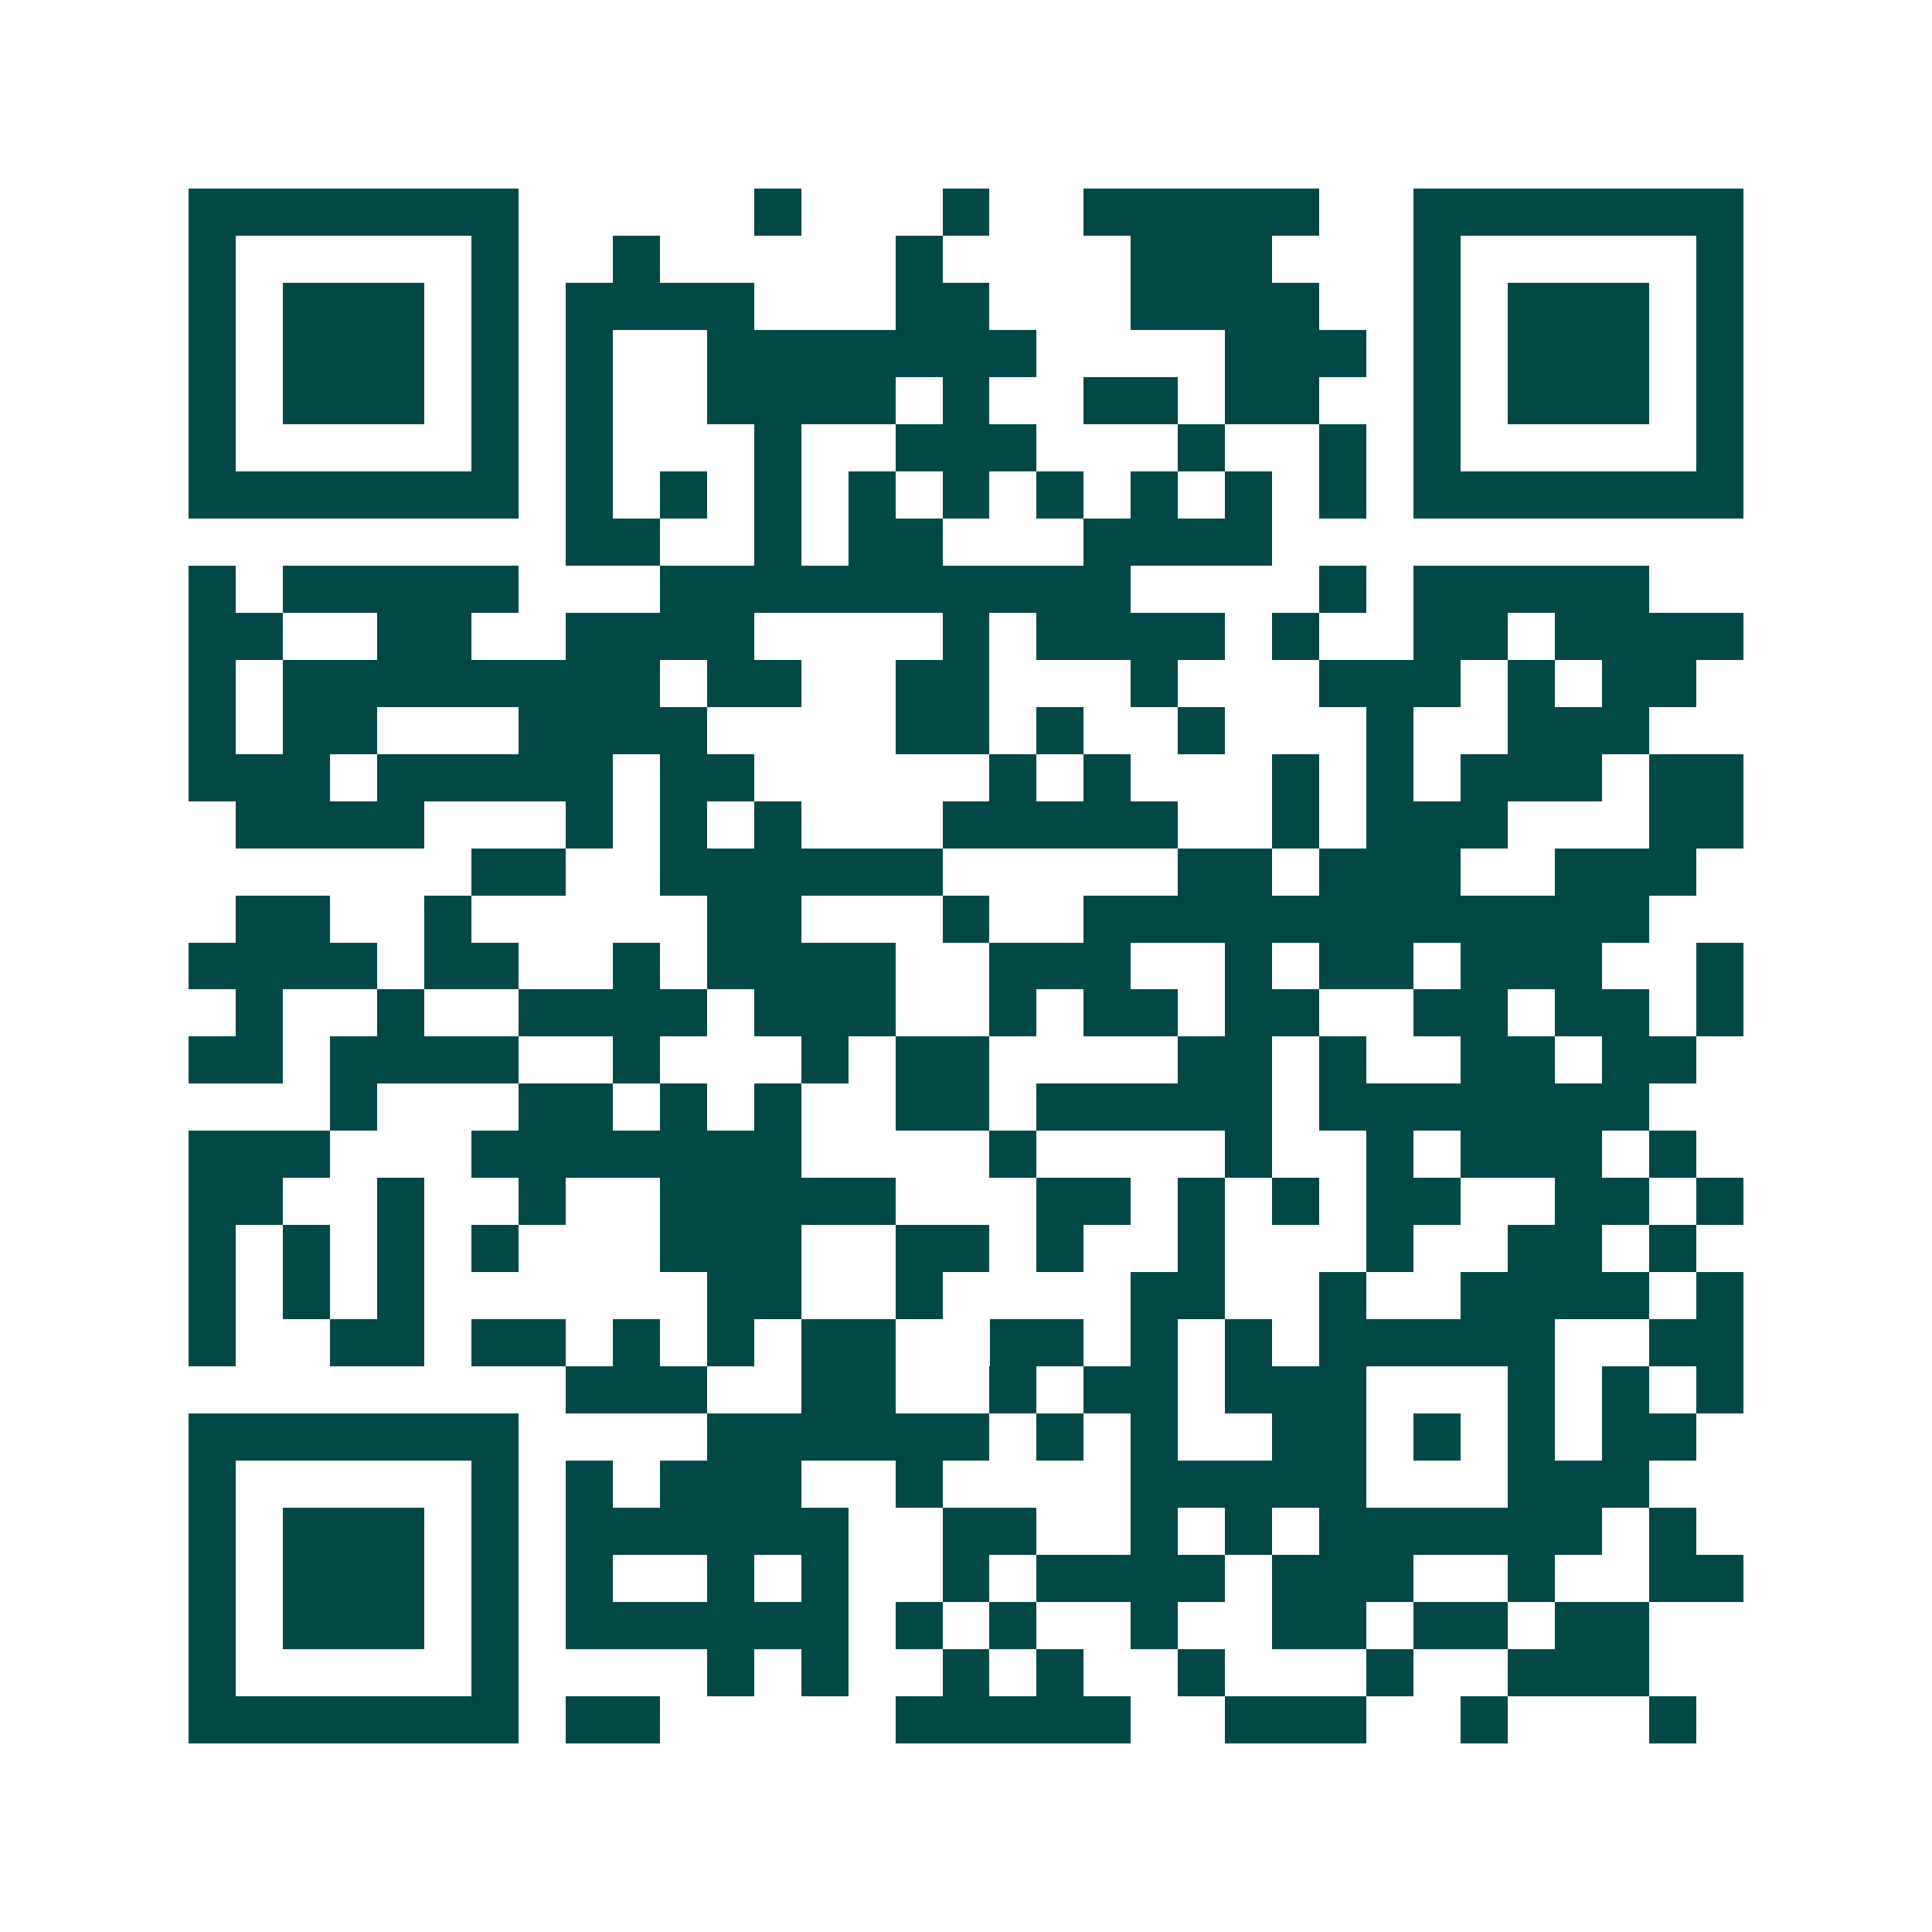 <svg xmlns="http://www.w3.org/2000/svg" width="200" height="200" viewBox="0 0 41 41" shape-rendering="crispEdges"><path fill="#ffffff" d="M0 0h41v41H0z"/><path stroke="#014847" d="M4 4.5h7m5 0h1m3 0h1m2 0h5m2 0h7M4 5.5h1m5 0h1m2 0h1m5 0h1m4 0h3m3 0h1m5 0h1M4 6.5h1m1 0h3m1 0h1m1 0h4m3 0h2m3 0h4m2 0h1m1 0h3m1 0h1M4 7.5h1m1 0h3m1 0h1m1 0h1m2 0h7m4 0h3m1 0h1m1 0h3m1 0h1M4 8.5h1m1 0h3m1 0h1m1 0h1m2 0h4m1 0h1m2 0h2m1 0h2m2 0h1m1 0h3m1 0h1M4 9.5h1m5 0h1m1 0h1m3 0h1m2 0h3m3 0h1m2 0h1m1 0h1m5 0h1M4 10.5h7m1 0h1m1 0h1m1 0h1m1 0h1m1 0h1m1 0h1m1 0h1m1 0h1m1 0h1m1 0h7M12 11.5h2m2 0h1m1 0h2m3 0h4M4 12.5h1m1 0h5m3 0h10m4 0h1m1 0h5M4 13.5h2m2 0h2m2 0h4m4 0h1m1 0h4m1 0h1m2 0h2m1 0h4M4 14.5h1m1 0h8m1 0h2m2 0h2m3 0h1m3 0h3m1 0h1m1 0h2M4 15.5h1m1 0h2m3 0h4m4 0h2m1 0h1m2 0h1m3 0h1m2 0h3M4 16.5h3m1 0h5m1 0h2m5 0h1m1 0h1m3 0h1m1 0h1m1 0h3m1 0h2M5 17.5h4m3 0h1m1 0h1m1 0h1m3 0h5m2 0h1m1 0h3m3 0h2M10 18.5h2m2 0h6m5 0h2m1 0h3m2 0h3M5 19.5h2m2 0h1m5 0h2m3 0h1m2 0h12M4 20.5h4m1 0h2m2 0h1m1 0h4m2 0h3m2 0h1m1 0h2m1 0h3m2 0h1M5 21.5h1m2 0h1m2 0h4m1 0h3m2 0h1m1 0h2m1 0h2m2 0h2m1 0h2m1 0h1M4 22.5h2m1 0h4m2 0h1m3 0h1m1 0h2m4 0h2m1 0h1m2 0h2m1 0h2M7 23.5h1m3 0h2m1 0h1m1 0h1m2 0h2m1 0h5m1 0h7M4 24.5h3m3 0h7m4 0h1m4 0h1m2 0h1m1 0h3m1 0h1M4 25.5h2m2 0h1m2 0h1m2 0h5m3 0h2m1 0h1m1 0h1m1 0h2m2 0h2m1 0h1M4 26.5h1m1 0h1m1 0h1m1 0h1m3 0h3m2 0h2m1 0h1m2 0h1m3 0h1m2 0h2m1 0h1M4 27.5h1m1 0h1m1 0h1m6 0h2m2 0h1m4 0h2m2 0h1m2 0h4m1 0h1M4 28.5h1m2 0h2m1 0h2m1 0h1m1 0h1m1 0h2m2 0h2m1 0h1m1 0h1m1 0h5m2 0h2M12 29.5h3m2 0h2m2 0h1m1 0h2m1 0h3m3 0h1m1 0h1m1 0h1M4 30.5h7m4 0h6m1 0h1m1 0h1m2 0h2m1 0h1m1 0h1m1 0h2M4 31.5h1m5 0h1m1 0h1m1 0h3m2 0h1m4 0h5m3 0h3M4 32.5h1m1 0h3m1 0h1m1 0h6m2 0h2m2 0h1m1 0h1m1 0h6m1 0h1M4 33.5h1m1 0h3m1 0h1m1 0h1m2 0h1m1 0h1m2 0h1m1 0h4m1 0h3m2 0h1m2 0h2M4 34.5h1m1 0h3m1 0h1m1 0h6m1 0h1m1 0h1m2 0h1m2 0h2m1 0h2m1 0h2M4 35.5h1m5 0h1m4 0h1m1 0h1m2 0h1m1 0h1m2 0h1m3 0h1m2 0h3M4 36.5h7m1 0h2m5 0h5m2 0h3m2 0h1m3 0h1"/></svg>
